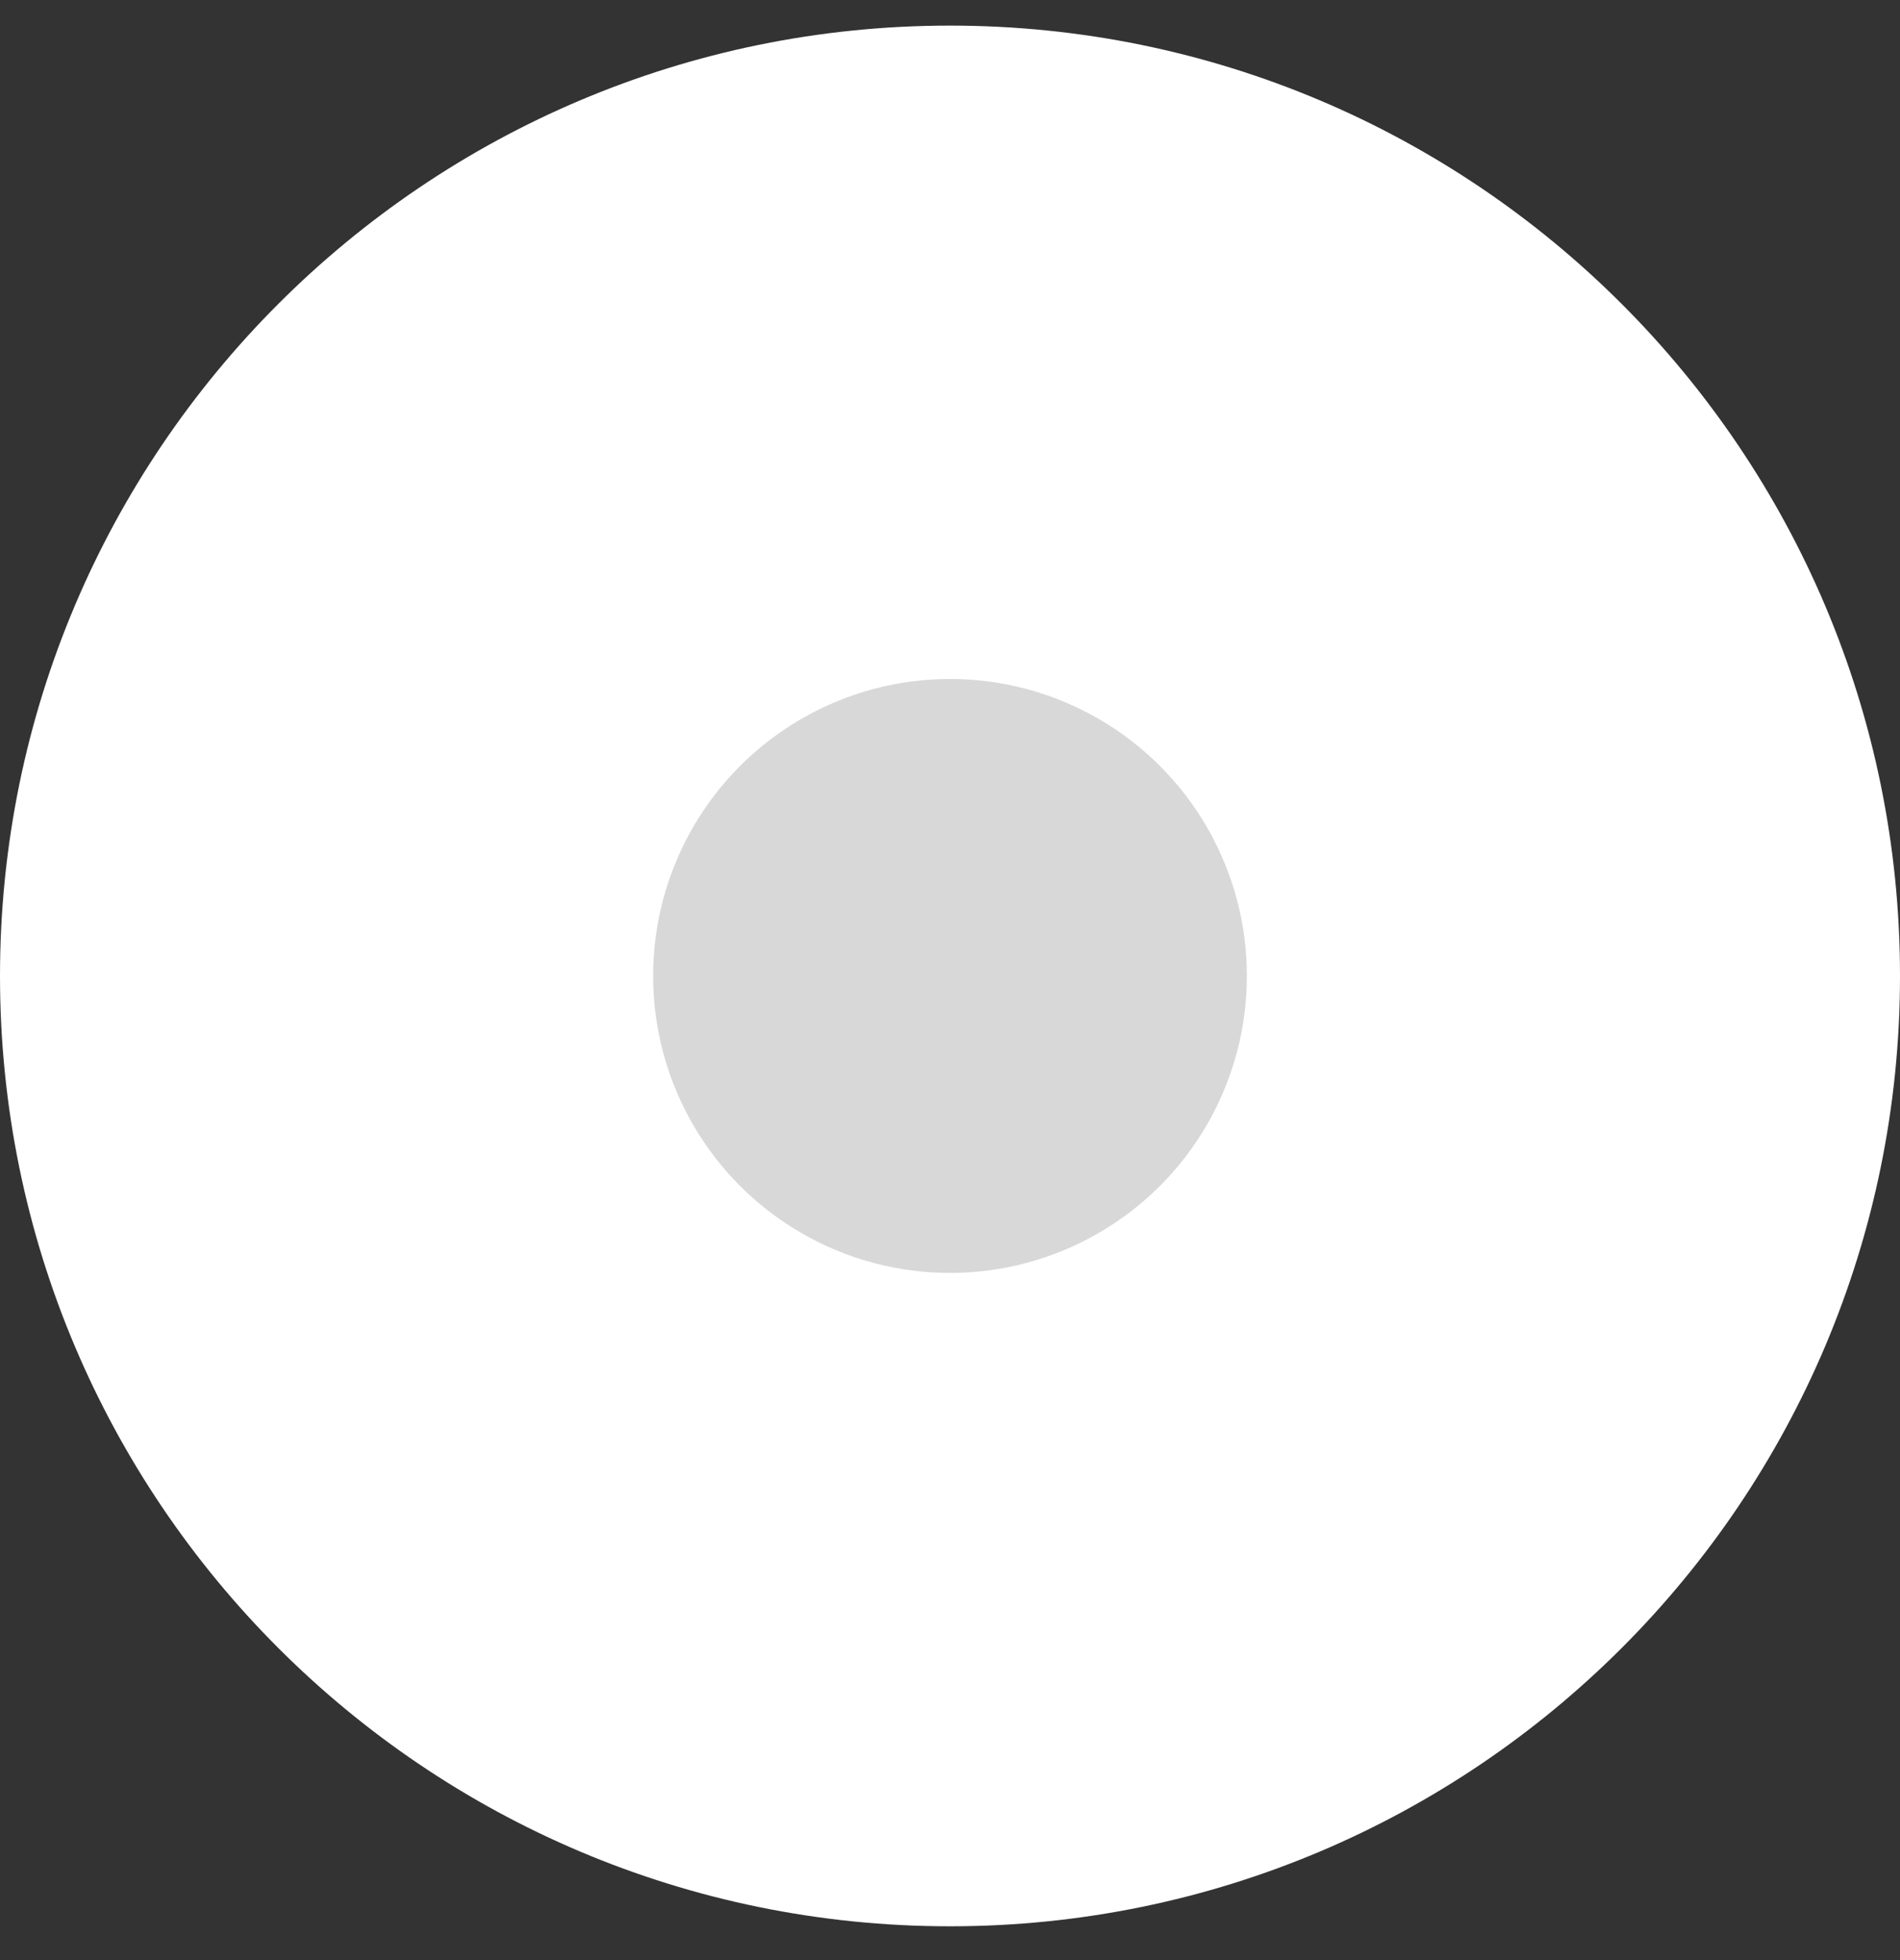 <svg width="32" height="33" viewBox="0 0 32 33" fill="none" xmlns="http://www.w3.org/2000/svg">
<rect x="0" y="0" width="32" height="33" fill="#333333" stroke="none"/>
<g id="Content">
<path d="M1 16.431C1 8.147 7.716 1.431 16 1.431C24.284 1.431 31 8.147 31 16.431C31 24.716 24.284 31.431 16 31.431C7.716 31.431 1 24.716 1 16.431Z" fill="white"/>
<path d="M1 16.431C1 8.147 7.716 1.431 16 1.431C24.284 1.431 31 8.147 31 16.431C31 24.716 24.284 31.431 16 31.431C7.716 31.431 1 24.716 1 16.431Z" stroke="white" stroke-width="2"/>
<circle id="Dot" cx="16" cy="16.431" r="5" fill="#D8D8D8"/>
</g>
</svg>
